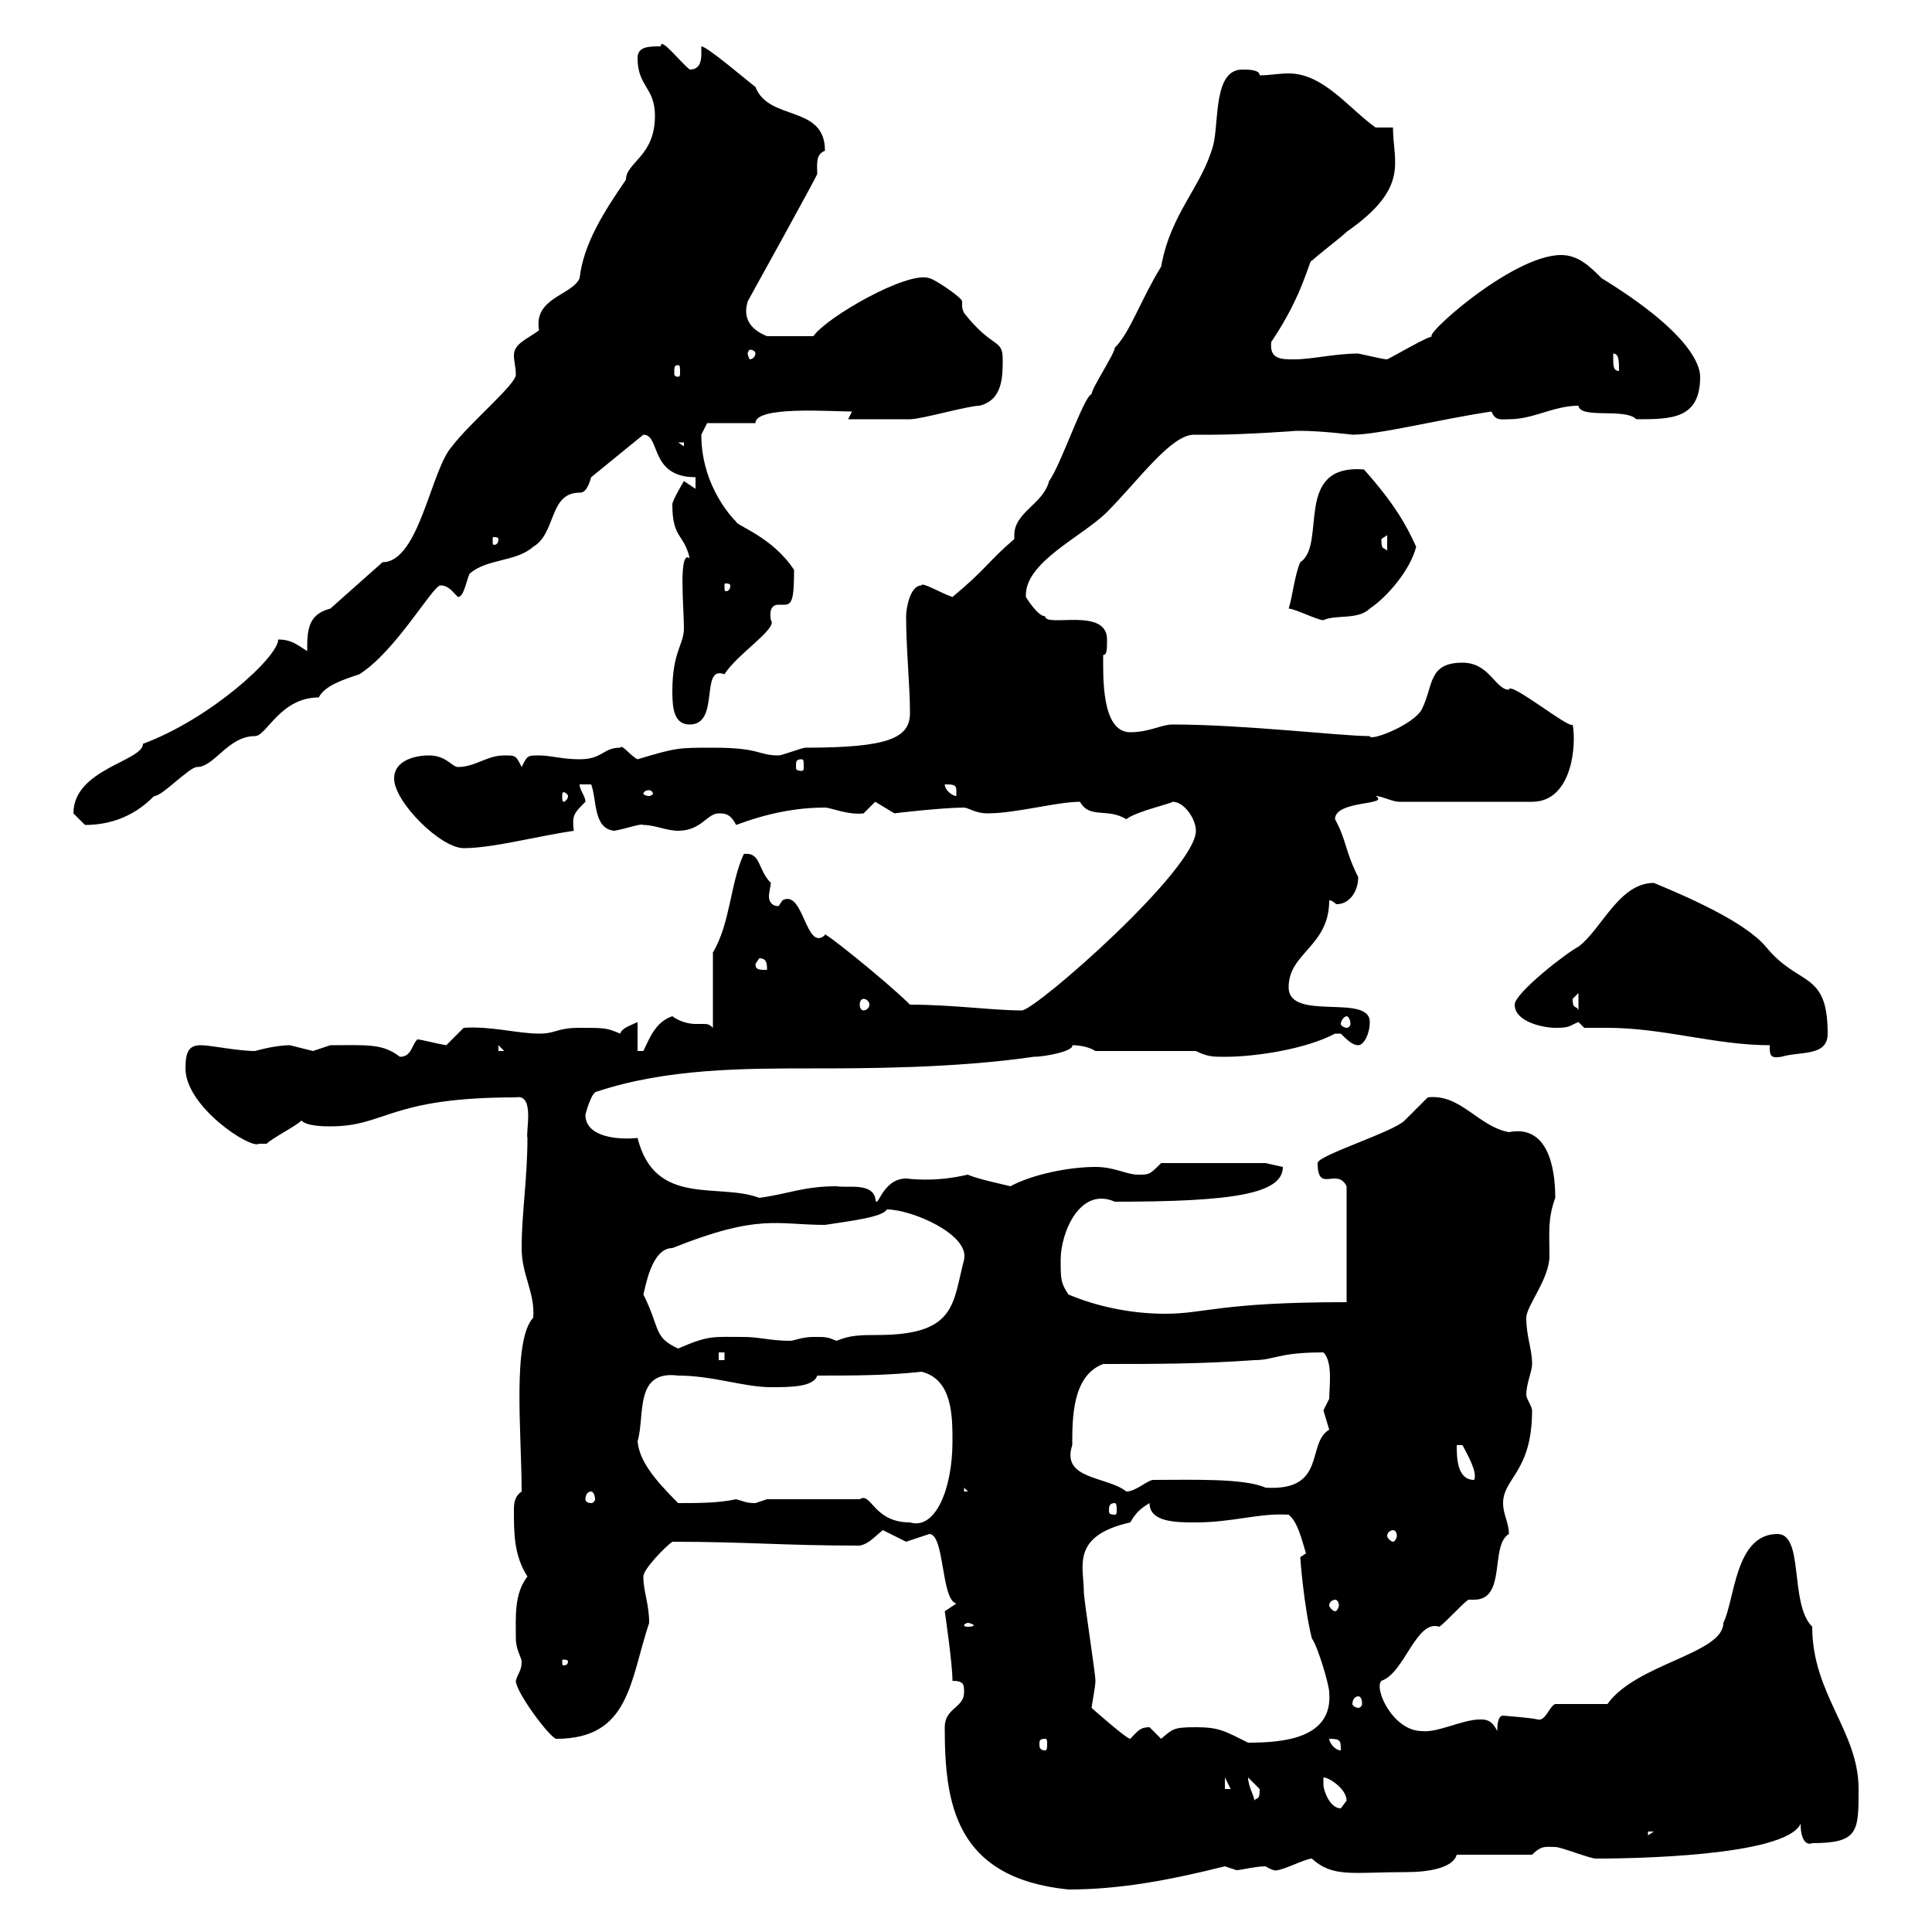 <svg xmlns="http://www.w3.org/2000/svg" xmlns:xlink="http://www.w3.org/1999/xlink" width="300" height="300"><path d="M146.70 268.20C146.70 279.90 148.20 291.60 165.90 293.40C174 293.40 181.80 291.90 190.20 289.80C190.20 289.80 192 290.40 192 290.40C192.60 290.40 195 289.80 196.50 289.80C198 290.70 198.30 290.40 198.30 290.40C199.20 290.40 202.80 288.60 203.70 288.60C207 291.60 210 290.70 218.40 290.70C221.70 290.70 225.60 290.10 226.20 288L237.90 288C239.40 286.50 240 286.80 241.50 286.80C242.40 286.80 246.90 288.60 247.80 288.60C252.90 288.60 277.20 288.30 279.60 283.20C279.60 286.20 280.80 286.50 281.40 286.20C288.60 286.20 288.60 284.40 288.60 277.80C288.60 268.80 281.40 263.10 281.40 252.60C277.80 249 280.20 238.20 276 238.20C269.40 238.20 269.40 248.40 267.60 252C267.60 256.80 254.10 258.30 249.60 264.60L241.50 264.60C240.60 264.90 240 267.30 238.80 267C237.60 266.70 233.10 266.40 233.40 266.40C232.50 266.40 232.50 268.20 232.50 268.80C231.60 267 230.70 267 229.80 267C227.10 267 223.20 269.10 220.80 268.80C216.30 268.80 213.30 262.20 214.50 261C218.10 259.80 219.90 251.40 223.50 252.60C224.40 252 227.10 249 228 248.40C228 248.40 228.60 248.40 228.90 248.40C234 248.40 231.30 240 234.30 238.20C234.30 236.40 233.40 235.20 233.40 233.40C233.40 229.50 237.90 228.60 237.90 219C237.90 218.40 237 217.20 237 216.60C237 214.80 237.90 213 237.90 211.80C237.90 209.40 237 207.60 237 204.60C237 202.80 240.60 198.60 240.60 195C240.60 191.40 240.30 189.30 241.50 186C241.50 181.20 240.30 174.60 234.30 175.80C229.50 174.90 226.80 169.80 221.70 170.40C221.70 170.40 218.10 174 218.10 174C216.30 175.80 204.60 179.40 204.60 180.60C204.60 185.40 207.60 181.20 209.10 184.20L209.10 202.20C189.30 202.20 187.20 204 180.90 204C175.50 204 170.10 202.80 165.90 201C164.70 199.20 164.70 198.60 164.70 195.60C164.70 191.40 167.70 184.20 173.10 186.60C191.40 186.60 199.20 185.40 199.20 181.20C199.20 181.20 196.50 180.60 196.50 180.60L180.30 180.60C178.50 182.40 178.50 182.40 176.70 182.40C174.90 182.40 173.10 181.20 170.10 181.20C165.90 181.20 160.20 182.40 156.90 184.20C155.70 183.90 151.50 183 150.30 182.40C150 182.40 146.10 183.60 140.70 183C136.80 183 136.20 188.40 135.90 186C135.30 183.60 131.40 184.50 129.90 184.20C124.80 184.20 122.40 185.40 117.90 186C111.60 183.60 101.70 187.50 99 176.70C96.30 177 90.90 176.70 90.90 173.10C90.90 173.10 91.80 169.50 92.70 169.50C103.50 165.90 115.50 165.90 126.30 165.90C133.80 165.90 148.20 165.90 160.50 164.10C162.30 164.10 166.80 163.20 166.50 162.30C167.70 162.30 169.20 162.60 170.10 163.20L185.70 163.20C187.50 164.10 188.40 164.10 190.20 164.10C195 164.10 202.80 162.90 207.30 160.50C207.30 160.50 207.30 160.50 208.20 160.50C209.10 161.40 210 162.30 210.90 162.30C211.80 162.30 212.70 160.50 212.70 158.70C212.70 154.20 200.10 158.70 200.10 153.30C200.10 147.90 206.40 147 206.40 139.80C207 139.80 207.30 140.40 207.60 140.40C209.40 140.40 210.90 138.60 210.90 136.20C208.80 132 209.10 130.50 207.30 127.20C207.30 124.20 216 125.10 213.60 123.60C214.50 123.60 216.30 124.50 217.20 124.50L237.90 124.50C244.20 124.50 244.80 115.50 244.20 112.50C243.90 113.40 234.30 105.60 234.30 107.10C232.20 107.10 231.30 102.90 227.10 102.90C221.70 102.90 222.60 106.50 220.80 110.10C219.60 112.50 212.70 115.20 212.70 114.30C208.20 114.30 193.20 112.50 182.10 112.50C180.30 112.50 178.50 113.70 175.50 113.70C171 113.70 171.30 105 171.30 101.70C171.90 101.70 171.90 100.80 171.90 99.30C171.90 94.20 162.30 97.50 162.30 95.70C161.10 95.70 159.30 92.70 159.30 92.70C159 87.30 168 83.40 171.90 79.50C176.70 74.70 181.80 67.50 185.40 67.50C186.30 67.50 187.20 67.50 188.40 67.50C192.90 67.50 201.90 66.90 201 66.90C201 66.90 201.90 66.90 201.90 66.90C205.20 66.90 210 67.50 210 67.50C214.20 67.50 223.50 65.10 231.60 63.90C232.20 65.40 233.10 65.10 234.30 65.10C238.20 65.10 241.20 63 245.10 63C245.40 65.10 252.30 63.30 254.10 65.10C259.50 65.10 264 65.10 264 58.50C264 56.40 261.90 51.30 248.70 43.20C246.90 41.40 245.10 39.60 242.40 39.60C234.60 39.60 219.90 53.10 222.60 52.20C221.70 52.20 217.20 54.90 215.40 55.80C214.80 55.80 212.40 55.20 210.90 54.90C207.30 54.90 203.70 55.80 201 55.80C198.90 55.80 197.10 55.80 197.40 53.10C202.50 45.60 203.40 39.90 203.70 40.50C204.60 39.60 208.20 36.90 209.10 36C219 29.10 216.30 25.20 216.30 19.80L213.60 19.80C209.40 16.80 205.50 11.40 200.10 11.40C198.60 11.40 197.10 11.70 195.60 11.70C195.60 10.80 193.80 10.80 192.90 10.80C188.40 10.80 189.30 18.90 188.40 22.50C186.60 29.10 181.80 33 180.30 41.40C177 46.80 175.50 51.60 173.10 54C173.10 54.90 169.50 60.30 169.50 61.20C168.30 61.50 164.70 72.30 162.90 74.70C162 78.30 157.50 79.50 157.50 83.10C157.50 83.40 157.50 83.70 157.50 83.70C153.30 87.30 153.30 88.20 147.90 92.70C146.10 92.10 143.10 90.30 143.10 90.90C141.30 90.90 140.70 94.50 140.70 95.70C140.70 100.80 141.30 106.50 141.30 110.70C141.30 114.60 138 116.10 125.10 116.10C124.50 116.10 121.50 117.30 120.90 117.30C117.60 117.30 118.20 116.10 110.70 116.10C105.30 116.10 105 116.10 99 117.90C97.80 117.30 96.60 115.50 96.30 116.10C93.60 116.10 93.60 117.90 90 117.90C87.30 117.90 85.50 117.30 83.70 117.30C81.90 117.30 81.90 117.30 81 119.10C80.10 117.30 80.10 117.30 78.30 117.30C75.60 117.30 73.80 119.10 71.10 119.10C70.20 119.10 69.30 117.30 66.60 117.30C64.80 117.30 61.20 117.90 61.20 120.90C61.20 124.50 68.40 131.70 72 131.70C76.50 131.70 83.10 129.90 89.10 129C88.80 126.60 89.10 126.30 90.90 124.50C90.90 123.60 90 122.70 90 121.80L91.80 121.80C92.70 124.20 92.10 128.70 95.40 129C97.20 128.70 99.60 127.80 99.90 128.10C101.70 128.10 103.50 129 105.30 129C108.90 129 109.80 126.30 111.60 126.30C112.50 126.30 113.40 126.30 114.30 128.10C119.10 126.30 123.60 125.40 128.10 125.40C129 125.40 131.70 126.60 134.10 126.30C134.10 126.30 135.90 124.50 135.90 124.50C135.90 124.50 138.90 126.30 138.90 126.30C138.60 126.30 146.40 125.40 149.70 125.40C150.30 125.40 151.50 126.30 153.30 126.30C157.80 126.30 164.10 124.50 167.70 124.50C169.20 127.20 171.90 125.40 174.90 127.20C176.40 126 181.80 124.80 182.10 124.50C183.90 124.50 185.70 127.20 185.70 129C185.70 135 161.10 156.60 158.70 156.90C154.20 156.90 147.90 156 141.30 156C137.70 152.40 127.20 144 128.10 145.20C125.10 147.90 124.80 138 121.50 139.80C121.50 139.80 120.90 140.70 120.90 140.70C119.70 140.70 119.40 139.80 119.40 139.20C119.40 138.60 119.70 137.40 119.70 137.10C117.60 135 118.20 132.30 115.50 132.60C113.40 137.10 113.40 143.40 110.70 147.90L110.70 159.60C110.10 159 109.80 159 109.20 159C108.90 159 108.60 159 108 159C107.10 159 105.60 158.70 104.40 157.80C101.70 158.70 100.80 161.40 99.90 163.20L99 163.20L99 158.70C97.80 159.30 96.60 159.60 96.30 160.50C94.20 159.60 93.90 159.60 90 159.60C86.40 159.60 86.40 160.50 83.70 160.50C80.40 160.50 76.20 159.30 72 159.60C72 159.60 69.30 162.30 69.30 162.30C67.50 162 65.40 161.40 64.80 161.40C63.90 162.30 63.90 164.10 62.10 164.10C59.40 162 57 162.30 51.30 162.30C51.30 162.30 48.60 163.20 48.60 163.20C48.60 163.20 45 162.30 45 162.30C43.80 162.30 41.70 162.60 39.60 163.20C36.90 163.20 32.70 162.30 31.20 162.30C29.40 162.30 28.80 163.20 28.80 165.90C28.80 171.90 39 178.50 40.20 177.60C40.20 177.60 40.20 177.60 41.40 177.60C42.30 176.70 45.90 174.90 46.80 174C47.70 174.90 50.40 174.90 51.30 174.90C60 174.90 60.30 170.40 80.10 170.40C83.10 169.80 81.60 175.80 81.90 176.70C81.90 183 81 188.40 81 193.80C81 198 83.10 200.70 82.80 204.60C79.50 208.20 81 222.60 81 231.60C80.10 232.20 79.80 233.10 79.80 234.30C79.80 238.20 79.80 241.50 81.90 244.80C79.80 247.50 80.10 251.10 80.10 254.40C80.10 256.20 81 257.40 81 258C81 259.50 80.40 259.80 80.10 261C80.10 262.80 85.50 270 86.40 270C97.80 270 97.80 261 100.80 252C100.80 249 99.90 247.20 99.90 244.80C99.90 243.60 103.50 240 104.40 239.40C115.80 239.40 121.80 240 133.50 240C135 239.70 135.90 238.50 137.10 237.60C137.10 237.60 140.70 239.40 140.70 239.40C140.70 239.40 144.30 238.20 144.30 238.20C146.70 238.20 146.10 248.40 148.50 249C148.50 249 146.70 250.20 146.70 250.20C146.70 250.20 147.90 258.30 147.90 261C149.70 261 149.70 261.60 149.70 262.80C149.70 265.20 146.70 265.20 146.70 268.20ZM255.90 284.40L256.80 284.40L255.90 285ZM205.50 276C206.40 276 209.10 277.80 209.10 279.60C209.10 279.60 208.20 280.80 208.20 280.80C206.40 280.80 205.50 277.80 205.50 277.20C205.50 277.20 205.50 277.20 205.50 276ZM193.80 276C193.80 276 195.60 277.80 195.60 277.80C195.60 279.60 195.30 279 194.70 279.60C195 279.30 193.80 277.50 193.80 276ZM190.20 276L191.10 277.80L190.20 277.80ZM206.40 270C208.20 270 208.20 270.30 208.20 271.80C207.30 271.80 206.40 270.60 206.40 270ZM162.30 270C162.60 270 162.60 270.30 162.60 270.90C162.60 271.20 162.60 271.80 162.30 271.80C161.40 271.80 161.40 271.20 161.40 270.90C161.40 270.30 161.40 270 162.30 270ZM185.70 268.20C182.10 268.20 182.10 268.50 180.30 270C180.30 270 178.50 268.20 178.50 268.20C177 268.20 176.70 268.80 175.50 270C174.90 270 169.50 265.20 169.50 265.20C169.50 264.90 170.10 261.90 170.10 261C170.10 259.80 168.30 248.40 168.30 247.20C168.30 243.30 166.20 238.50 175.50 236.40C176.40 234.90 177 234.30 178.50 233.40C178.50 236.40 182.70 236.40 185.70 236.40C191.40 236.40 195.60 234.90 200.10 235.20C201.60 236.40 202.20 239.40 202.80 241.20C202.80 241.20 201.90 241.80 201.90 241.80C201.90 242.10 202.50 249.60 203.70 254.40C204.60 255.60 206.40 261.60 206.40 262.80C207 270 199.20 270.60 193.80 270.60C190.20 268.80 189.30 268.20 185.70 268.20ZM210.90 263.40C211.20 263.40 211.50 263.70 211.50 264.60C211.50 264.90 211.20 265.20 210.90 265.20C210.60 265.20 210 264.90 210 264.60C210 263.70 210.60 263.40 210.90 263.40ZM88.20 258C88.20 258.60 87.60 258.60 87.60 258.60C87.30 258.60 87.30 258.60 87.30 258C87.30 257.70 87.30 257.70 87.60 257.70C87.60 257.70 88.20 257.70 88.20 258ZM150.30 252C150.60 252 151.20 252.30 151.20 252.30C151.20 252.60 150.60 252.60 150.30 252.60C150 252.60 149.70 252.60 149.70 252.30C149.70 252.30 150 252 150.30 252ZM207.30 248.40C207.60 248.40 207.90 248.70 207.90 249.30C207.90 249.60 207.60 250.20 207.30 250.20C207 250.20 206.40 249.60 206.40 249.30C206.40 248.70 207 248.40 207.30 248.40ZM216.30 237.60C216.60 237.60 216.90 237.90 216.90 238.50C216.90 238.80 216.60 239.40 216.30 239.40C216 239.40 215.40 238.80 215.40 238.50C215.40 237.90 216 237.60 216.30 237.60ZM119.10 232.80C119.10 232.80 117.30 233.40 117.30 233.40C115.80 233.40 115.50 233.10 114.30 232.80C111.60 233.40 108.30 233.40 105.30 233.40C101.40 229.50 99.30 226.80 99 223.80C100.20 219.90 98.40 212.70 105.30 213.60C110.70 213.60 115.50 215.40 119.70 215.40C122.70 215.40 126.30 215.40 126.90 213.60C132.30 213.60 137.70 213.60 143.10 213C147.90 214.20 147.90 219.90 147.90 223.80C147.90 231.30 145.20 237.60 141.30 236.40C135.60 236.40 135.30 231.60 133.50 232.80ZM173.10 233.40C173.40 233.40 173.40 234 173.40 234.60C173.40 234.90 173.40 235.20 173.10 235.20C172.20 235.20 172.20 234.90 172.20 234.60C172.20 234 172.20 233.40 173.10 233.40ZM91.80 231.60C92.10 231.60 92.40 232.20 92.40 232.80C92.40 233.10 92.10 233.40 91.80 233.40C91.20 233.40 90.90 233.10 90.90 232.80C90.90 232.20 91.20 231.60 91.80 231.60ZM149.70 231L150.30 231.60L149.70 231.60ZM166.50 224.40C166.50 220.20 166.50 213.60 171.30 211.80C179.10 211.80 186.60 211.80 194.70 211.20C198 211.20 198.30 210 205.50 210C207 211.50 206.40 215.40 206.40 217.20C206.40 217.20 205.50 219 205.50 219C205.50 219 206.40 222 206.40 222C202.80 224.10 206.10 231.60 196.50 231C193.20 229.50 184.80 229.80 179.10 229.80C178.20 229.80 176.40 231.60 174.90 231.60C171.90 229.20 164.70 229.80 166.50 224.40ZM226.20 224.40L227.10 224.40C227.70 225.60 229.50 228.60 228.90 229.80C226.20 229.80 226.20 226.20 226.20 224.40ZM111.60 210L112.50 210L112.50 211.20L111.60 211.20ZM99.90 201C100.20 200.10 101.10 193.80 104.40 193.80C117.90 188.40 120.60 190.20 128.10 190.20C132 189.60 137.10 189 137.70 187.80C141.60 187.80 150.60 191.70 149.70 195.60C147.90 202.50 148.50 207.30 136.20 207.30C133.80 207.30 132 207.30 129.90 208.20C128.40 207.60 128.40 207.60 126.30 207.60C124.50 207.60 123.30 208.20 122.70 208.20C119.70 208.20 117.90 207.60 115.50 207.60C110.70 207.60 110.10 207.30 105.30 209.40C101.40 207.60 102.60 206.40 99.90 201ZM274.80 162.30C274.80 163.80 274.80 164.40 276.60 164.10C279.60 163.20 283.80 164.10 283.80 160.50C283.80 150.60 279.30 153.30 274.20 147C270.90 143.10 261.90 139.20 256.80 137.10C251.40 137.10 248.70 144.30 245.10 147C243.30 147.90 235.20 154.20 235.20 156C235.20 158.70 239.70 159.60 241.50 159.60C243.90 159.60 243.60 159.30 245.10 158.70C245.10 158.70 246 159.60 246 159.60C247.20 159.60 248.70 159.60 249.60 159.60C258.30 159.60 266.40 162.30 274.80 162.30ZM77.40 162.30L78.30 163.20L77.40 163.20ZM209.10 157.80C209.40 157.80 209.70 158.40 209.70 159C209.70 159.30 209.40 159.60 209.10 159.60C208.80 159.60 208.20 159.30 208.20 159C208.20 158.40 208.80 157.80 209.10 157.80ZM134.10 155.10C134.40 155.10 135 155.40 135 156C135 156.60 134.40 156.90 134.10 156.90C133.80 156.90 133.50 156.60 133.50 156C133.50 155.40 133.80 155.10 134.10 155.10ZM244.20 155.10C244.20 155.10 245.10 154.20 245.10 154.20L245.10 156.90C244.80 156 244.20 156.90 244.20 155.10ZM117.30 149.70L117.90 148.80C119.10 148.80 119.10 149.70 119.10 150.60C117.90 150.60 117.30 150.60 117.30 149.70ZM11.40 126.30C11.40 126.30 13.20 128.10 13.20 128.10C20.40 128.10 23.70 123.60 24 123.60C25.20 123.60 29.40 119.10 30.60 119.10C33.30 119.10 35.40 114.30 39.60 114.30C41.40 114.30 43.50 108.30 49.50 108.30C50.40 106.50 53.10 105.60 55.80 104.70C61.50 101.10 67.20 90.90 68.40 90.90C69.60 90.90 70.20 91.80 71.10 92.70C72 92.70 72.30 90.60 72.90 89.10C75.60 86.70 80.10 87.30 82.80 84.90C86.40 82.80 85.20 76.50 90 76.50C90.60 76.50 91.20 76.20 91.80 74.10L99.90 67.50C102.60 67.50 100.80 74.10 108 74.10L108 75.90C108 75.90 106.20 74.70 106.20 74.70C106.20 74.70 104.40 77.70 104.40 78.30C104.40 83.70 106.20 82.80 107.10 86.70C105.30 85.20 106.20 94.50 106.20 97.50C106.20 100.20 104.40 101.10 104.40 107.40C104.40 110.10 104.70 112.50 107.10 112.50C111.90 112.50 108.60 103.20 112.50 104.70C114.30 101.70 120.90 97.50 119.70 96.30C119.40 94.50 120 93.90 120.90 93.90C121.20 93.90 121.50 93.90 121.80 93.90C123 93.90 123.30 93 123.30 88.50C120 83.40 114.30 81.60 114.30 81C114.30 81 108.90 75.90 108.90 67.50C108.90 67.50 109.80 65.70 109.80 65.70L117.30 65.70C117.30 63 129 63.90 132.30 63.90L131.70 65.10C134.40 65.10 138.90 65.10 141.30 65.10C143.10 65.10 150.30 63 152.10 63C155.70 62.10 155.70 58.50 155.70 55.80C155.70 52.50 154.20 54.30 149.70 48.60C149.40 48 149.40 47.70 149.40 47.40C149.40 47.10 149.40 46.80 149.40 46.80C149.40 46.20 144.90 43.20 144.30 43.20C141 42 128.40 49.20 126.30 52.20L119.10 52.20C114.60 50.40 116.10 47.10 116.10 46.80C116.10 46.80 126.90 27.30 126.90 27C126.90 25.50 126.60 24 128.10 23.40C128.10 16.20 119.40 18.90 117.30 13.50C116.10 12.60 109.80 7.20 108.90 7.20C108.90 7.50 108.90 8.10 108.90 8.40C108.90 9.60 108.60 10.80 107.10 10.80C105.30 9.30 102.60 5.70 102.60 7.20C100.80 7.20 99 7.20 99 9C99 13.50 101.70 13.50 101.70 18C101.70 24.30 97.20 25.20 97.20 27.90C93.90 32.70 90.60 37.80 90 43.20C88.80 45.90 82.80 46.20 83.70 51.30C81.60 52.80 79.80 53.40 79.80 55.20C79.80 56.10 80.10 57 80.10 58.20C80.10 59.70 72.90 65.70 70.20 69.30C66.90 72.90 65.10 87.30 59.40 87.30L51.30 94.50C47.70 95.40 47.70 98.10 47.70 101.10C45.90 99.90 45 99.30 43.20 99.30C43.20 102 32.70 111.60 22.20 115.50C22.20 118.20 11.40 119.40 11.40 126.30ZM88.20 123.60C88.20 124.20 87.60 124.50 87.60 124.50C87.30 124.50 87.30 124.20 87.30 123.60C87.30 123.30 87.30 123 87.60 123C87.60 123 88.20 123.30 88.20 123.60ZM100.80 122.70C101.10 122.70 101.40 123 101.40 123.30C101.40 123.30 101.10 123.60 100.80 123.60C100.20 123.60 99.90 123.30 99.90 123.30C99.90 123 100.20 122.70 100.80 122.70ZM146.70 121.80C147.90 121.80 148.50 121.80 148.50 122.70C148.50 123.60 148.50 123.60 148.50 123.60C147.90 123.60 146.70 122.70 146.70 121.80ZM124.50 117.90C124.80 117.90 124.80 118.20 124.80 119.10C124.80 119.40 124.80 119.70 124.50 119.70C123.60 119.70 123.60 119.40 123.60 119.10C123.60 118.20 123.60 117.90 124.50 117.90ZM200.10 94.50C201 94.50 204.60 96.30 205.50 96.30C207.30 95.40 210.90 96.30 212.70 94.50C215.40 92.70 219 88.50 219.90 84.90C218.40 81.60 216.60 78.30 211.80 72.90C200.70 72 206.10 84.60 201.90 87.30C201 89.40 200.70 92.70 200.10 94.50ZM113.40 90.90C113.40 91.80 112.80 91.80 112.80 91.80C112.50 91.80 112.50 91.80 112.50 90.90C112.50 90.60 112.50 90.60 112.80 90.60C112.80 90.60 113.40 90.60 113.40 90.90ZM214.50 83.70C214.50 83.70 215.40 83.10 215.40 83.10L215.40 85.50C214.80 84.90 214.50 85.50 214.50 83.70ZM77.40 83.70C77.40 84.60 76.80 84.60 76.80 84.60C76.50 84.60 76.50 84.60 76.50 83.70C76.50 83.40 76.50 83.40 76.80 83.40C76.80 83.40 77.40 83.40 77.40 83.70ZM105.30 68.70L106.20 68.70L106.20 69.30ZM105.30 56.70C105.60 56.70 105.60 57 105.60 57.90C105.60 58.20 105.60 58.50 105.30 58.50C104.70 58.50 104.70 58.20 104.70 57.90C104.70 57 104.70 56.70 105.30 56.70ZM250.50 55.80C250.50 55.80 250.50 54.90 250.50 54.90C251.40 54.90 251.40 56.10 251.40 57.60C250.50 57.60 250.50 56.70 250.50 55.80ZM117.30 54.90C117.30 55.20 117 55.80 116.40 55.80C116.40 55.80 116.10 55.20 116.10 54.90C116.10 54.60 116.40 54.30 116.40 54.30C117 54.30 117.30 54.60 117.30 54.90Z"/></svg>